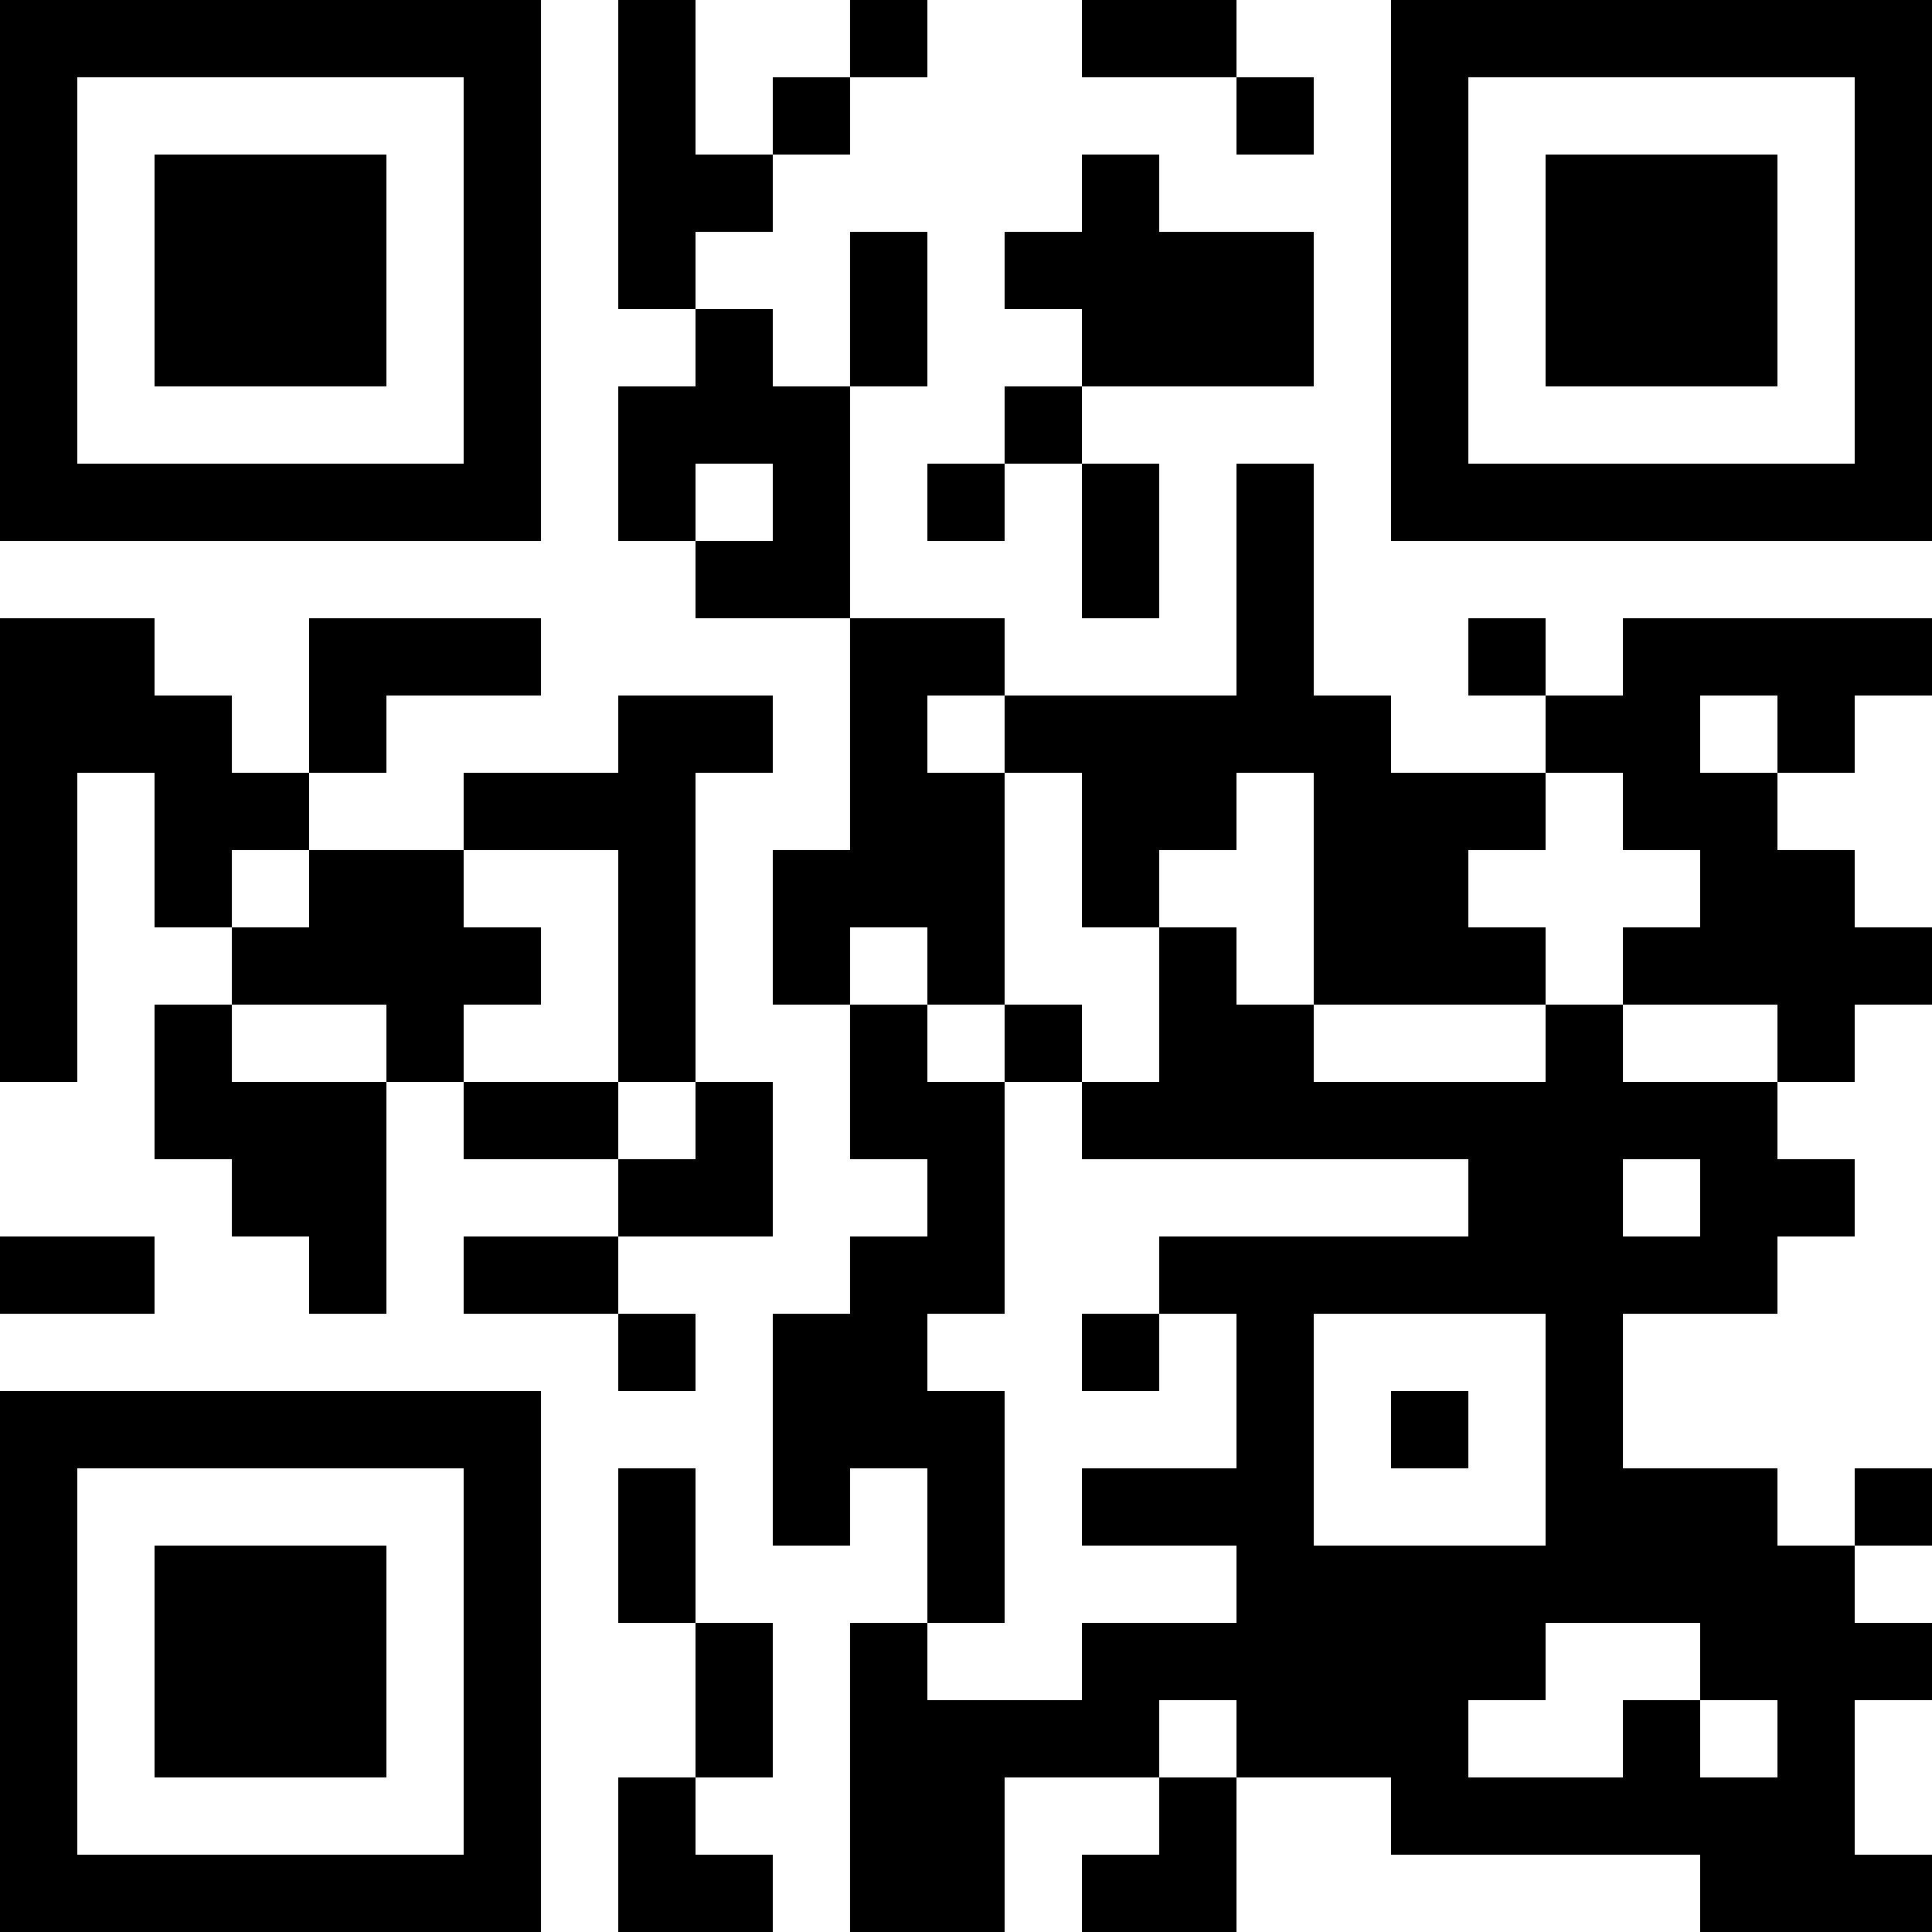 <svg version="1.1" baseProfile="full" shape-rendering="crispEdges" width="330" height="330" xmlns="http://www.w3.org/2000/svg"><rect x="0" y="0" width="330" height="330" fill="#ffffff" />
<rect x="0" y="0" width="13.2" height="13.2" fill="#000000" />
<rect x="0" y="13.2" width="13.2" height="13.2" fill="#000000" />
<rect x="0" y="26.4" width="13.2" height="13.2" fill="#000000" />
<rect x="0" y="39.6" width="13.2" height="13.2" fill="#000000" />
<rect x="0" y="52.8" width="13.2" height="13.2" fill="#000000" />
<rect x="0" y="66" width="13.2" height="13.2" fill="#000000" />
<rect x="0" y="79.2" width="13.2" height="13.2" fill="#000000" />
<rect x="0" y="105.6" width="13.2" height="13.2" fill="#000000" />
<rect x="0" y="118.8" width="13.2" height="13.2" fill="#000000" />
<rect x="0" y="132" width="13.2" height="13.2" fill="#000000" />
<rect x="0" y="145.2" width="13.2" height="13.2" fill="#000000" />
<rect x="0" y="158.4" width="13.2" height="13.2" fill="#000000" />
<rect x="0" y="171.6" width="13.2" height="13.2" fill="#000000" />
<rect x="0" y="211.2" width="13.2" height="13.2" fill="#000000" />
<rect x="0" y="237.6" width="13.2" height="13.2" fill="#000000" />
<rect x="0" y="250.8" width="13.2" height="13.2" fill="#000000" />
<rect x="0" y="264" width="13.2" height="13.2" fill="#000000" />
<rect x="0" y="277.2" width="13.2" height="13.2" fill="#000000" />
<rect x="0" y="290.4" width="13.2" height="13.2" fill="#000000" />
<rect x="0" y="303.6" width="13.2" height="13.2" fill="#000000" />
<rect x="0" y="316.8" width="13.2" height="13.2" fill="#000000" />
<rect x="13.2" y="0" width="13.2" height="13.2" fill="#000000" />
<rect x="13.2" y="79.2" width="13.2" height="13.2" fill="#000000" />
<rect x="13.2" y="105.6" width="13.2" height="13.2" fill="#000000" />
<rect x="13.2" y="118.8" width="13.2" height="13.2" fill="#000000" />
<rect x="13.2" y="211.2" width="13.2" height="13.2" fill="#000000" />
<rect x="13.2" y="237.6" width="13.2" height="13.2" fill="#000000" />
<rect x="13.2" y="316.8" width="13.2" height="13.2" fill="#000000" />
<rect x="26.4" y="0" width="13.2" height="13.2" fill="#000000" />
<rect x="26.4" y="26.4" width="13.2" height="13.2" fill="#000000" />
<rect x="26.4" y="39.6" width="13.2" height="13.2" fill="#000000" />
<rect x="26.4" y="52.8" width="13.2" height="13.2" fill="#000000" />
<rect x="26.4" y="79.2" width="13.2" height="13.2" fill="#000000" />
<rect x="26.4" y="118.8" width="13.2" height="13.2" fill="#000000" />
<rect x="26.4" y="132" width="13.2" height="13.2" fill="#000000" />
<rect x="26.4" y="145.2" width="13.2" height="13.2" fill="#000000" />
<rect x="26.4" y="171.6" width="13.2" height="13.2" fill="#000000" />
<rect x="26.4" y="184.8" width="13.2" height="13.2" fill="#000000" />
<rect x="26.4" y="237.6" width="13.2" height="13.2" fill="#000000" />
<rect x="26.4" y="264" width="13.2" height="13.2" fill="#000000" />
<rect x="26.4" y="277.2" width="13.2" height="13.2" fill="#000000" />
<rect x="26.4" y="290.4" width="13.2" height="13.2" fill="#000000" />
<rect x="26.4" y="316.8" width="13.2" height="13.2" fill="#000000" />
<rect x="39.6" y="0" width="13.2" height="13.2" fill="#000000" />
<rect x="39.6" y="26.4" width="13.2" height="13.2" fill="#000000" />
<rect x="39.6" y="39.6" width="13.2" height="13.2" fill="#000000" />
<rect x="39.6" y="52.8" width="13.2" height="13.2" fill="#000000" />
<rect x="39.6" y="79.2" width="13.2" height="13.2" fill="#000000" />
<rect x="39.6" y="132" width="13.2" height="13.2" fill="#000000" />
<rect x="39.6" y="158.4" width="13.2" height="13.2" fill="#000000" />
<rect x="39.6" y="184.8" width="13.2" height="13.2" fill="#000000" />
<rect x="39.6" y="198" width="13.2" height="13.2" fill="#000000" />
<rect x="39.6" y="237.6" width="13.2" height="13.2" fill="#000000" />
<rect x="39.6" y="264" width="13.2" height="13.2" fill="#000000" />
<rect x="39.6" y="277.2" width="13.2" height="13.2" fill="#000000" />
<rect x="39.6" y="290.4" width="13.2" height="13.2" fill="#000000" />
<rect x="39.6" y="316.8" width="13.2" height="13.2" fill="#000000" />
<rect x="52.8" y="0" width="13.2" height="13.2" fill="#000000" />
<rect x="52.8" y="26.4" width="13.2" height="13.2" fill="#000000" />
<rect x="52.8" y="39.6" width="13.2" height="13.2" fill="#000000" />
<rect x="52.8" y="52.8" width="13.2" height="13.2" fill="#000000" />
<rect x="52.8" y="79.2" width="13.2" height="13.2" fill="#000000" />
<rect x="52.8" y="105.6" width="13.2" height="13.2" fill="#000000" />
<rect x="52.8" y="118.8" width="13.2" height="13.2" fill="#000000" />
<rect x="52.8" y="145.2" width="13.2" height="13.2" fill="#000000" />
<rect x="52.8" y="158.4" width="13.2" height="13.2" fill="#000000" />
<rect x="52.8" y="184.8" width="13.2" height="13.2" fill="#000000" />
<rect x="52.8" y="198" width="13.2" height="13.2" fill="#000000" />
<rect x="52.8" y="211.2" width="13.2" height="13.2" fill="#000000" />
<rect x="52.8" y="237.6" width="13.2" height="13.2" fill="#000000" />
<rect x="52.8" y="264" width="13.2" height="13.2" fill="#000000" />
<rect x="52.8" y="277.2" width="13.2" height="13.2" fill="#000000" />
<rect x="52.8" y="290.4" width="13.2" height="13.2" fill="#000000" />
<rect x="52.8" y="316.8" width="13.2" height="13.2" fill="#000000" />
<rect x="66" y="0" width="13.2" height="13.2" fill="#000000" />
<rect x="66" y="79.2" width="13.2" height="13.2" fill="#000000" />
<rect x="66" y="105.6" width="13.2" height="13.2" fill="#000000" />
<rect x="66" y="145.2" width="13.2" height="13.2" fill="#000000" />
<rect x="66" y="158.4" width="13.2" height="13.2" fill="#000000" />
<rect x="66" y="171.6" width="13.2" height="13.2" fill="#000000" />
<rect x="66" y="237.6" width="13.2" height="13.2" fill="#000000" />
<rect x="66" y="316.8" width="13.2" height="13.2" fill="#000000" />
<rect x="79.2" y="0" width="13.2" height="13.2" fill="#000000" />
<rect x="79.2" y="13.2" width="13.2" height="13.2" fill="#000000" />
<rect x="79.2" y="26.4" width="13.2" height="13.2" fill="#000000" />
<rect x="79.2" y="39.6" width="13.2" height="13.2" fill="#000000" />
<rect x="79.2" y="52.8" width="13.2" height="13.2" fill="#000000" />
<rect x="79.2" y="66" width="13.2" height="13.2" fill="#000000" />
<rect x="79.2" y="79.2" width="13.2" height="13.2" fill="#000000" />
<rect x="79.2" y="105.6" width="13.2" height="13.2" fill="#000000" />
<rect x="79.2" y="132" width="13.2" height="13.2" fill="#000000" />
<rect x="79.2" y="158.4" width="13.2" height="13.2" fill="#000000" />
<rect x="79.2" y="184.8" width="13.2" height="13.2" fill="#000000" />
<rect x="79.2" y="211.2" width="13.2" height="13.2" fill="#000000" />
<rect x="79.2" y="237.6" width="13.2" height="13.2" fill="#000000" />
<rect x="79.2" y="250.8" width="13.2" height="13.2" fill="#000000" />
<rect x="79.2" y="264" width="13.2" height="13.2" fill="#000000" />
<rect x="79.2" y="277.2" width="13.2" height="13.2" fill="#000000" />
<rect x="79.2" y="290.4" width="13.2" height="13.2" fill="#000000" />
<rect x="79.2" y="303.6" width="13.2" height="13.2" fill="#000000" />
<rect x="79.2" y="316.8" width="13.2" height="13.2" fill="#000000" />
<rect x="92.4" y="132" width="13.2" height="13.2" fill="#000000" />
<rect x="92.4" y="184.8" width="13.2" height="13.2" fill="#000000" />
<rect x="92.4" y="211.2" width="13.2" height="13.2" fill="#000000" />
<rect x="105.6" y="0" width="13.2" height="13.2" fill="#000000" />
<rect x="105.6" y="13.2" width="13.2" height="13.2" fill="#000000" />
<rect x="105.6" y="26.4" width="13.2" height="13.2" fill="#000000" />
<rect x="105.6" y="39.6" width="13.2" height="13.2" fill="#000000" />
<rect x="105.6" y="66" width="13.2" height="13.2" fill="#000000" />
<rect x="105.6" y="79.2" width="13.2" height="13.2" fill="#000000" />
<rect x="105.6" y="118.8" width="13.2" height="13.2" fill="#000000" />
<rect x="105.6" y="132" width="13.2" height="13.2" fill="#000000" />
<rect x="105.6" y="145.2" width="13.2" height="13.2" fill="#000000" />
<rect x="105.6" y="158.4" width="13.2" height="13.2" fill="#000000" />
<rect x="105.6" y="171.6" width="13.2" height="13.2" fill="#000000" />
<rect x="105.6" y="198" width="13.2" height="13.2" fill="#000000" />
<rect x="105.6" y="224.4" width="13.2" height="13.2" fill="#000000" />
<rect x="105.6" y="250.8" width="13.2" height="13.2" fill="#000000" />
<rect x="105.6" y="264" width="13.2" height="13.2" fill="#000000" />
<rect x="105.6" y="303.6" width="13.2" height="13.2" fill="#000000" />
<rect x="105.6" y="316.8" width="13.2" height="13.2" fill="#000000" />
<rect x="118.8" y="26.4" width="13.2" height="13.2" fill="#000000" />
<rect x="118.8" y="52.8" width="13.2" height="13.2" fill="#000000" />
<rect x="118.8" y="66" width="13.2" height="13.2" fill="#000000" />
<rect x="118.8" y="92.4" width="13.2" height="13.2" fill="#000000" />
<rect x="118.8" y="118.8" width="13.2" height="13.2" fill="#000000" />
<rect x="118.8" y="184.8" width="13.2" height="13.2" fill="#000000" />
<rect x="118.8" y="198" width="13.2" height="13.2" fill="#000000" />
<rect x="118.8" y="277.2" width="13.2" height="13.2" fill="#000000" />
<rect x="118.8" y="290.4" width="13.2" height="13.2" fill="#000000" />
<rect x="118.8" y="316.8" width="13.2" height="13.2" fill="#000000" />
<rect x="132" y="13.2" width="13.2" height="13.2" fill="#000000" />
<rect x="132" y="66" width="13.2" height="13.2" fill="#000000" />
<rect x="132" y="79.2" width="13.2" height="13.2" fill="#000000" />
<rect x="132" y="92.4" width="13.2" height="13.2" fill="#000000" />
<rect x="132" y="145.2" width="13.2" height="13.2" fill="#000000" />
<rect x="132" y="158.4" width="13.2" height="13.2" fill="#000000" />
<rect x="132" y="224.4" width="13.2" height="13.2" fill="#000000" />
<rect x="132" y="237.6" width="13.2" height="13.2" fill="#000000" />
<rect x="132" y="250.8" width="13.2" height="13.2" fill="#000000" />
<rect x="145.2" y="0" width="13.2" height="13.2" fill="#000000" />
<rect x="145.2" y="39.6" width="13.2" height="13.2" fill="#000000" />
<rect x="145.2" y="52.8" width="13.2" height="13.2" fill="#000000" />
<rect x="145.2" y="105.6" width="13.2" height="13.2" fill="#000000" />
<rect x="145.2" y="118.8" width="13.2" height="13.2" fill="#000000" />
<rect x="145.2" y="132" width="13.2" height="13.2" fill="#000000" />
<rect x="145.2" y="145.2" width="13.2" height="13.2" fill="#000000" />
<rect x="145.2" y="171.6" width="13.2" height="13.2" fill="#000000" />
<rect x="145.2" y="184.8" width="13.2" height="13.2" fill="#000000" />
<rect x="145.2" y="211.2" width="13.2" height="13.2" fill="#000000" />
<rect x="145.2" y="224.4" width="13.2" height="13.2" fill="#000000" />
<rect x="145.2" y="237.6" width="13.2" height="13.2" fill="#000000" />
<rect x="145.2" y="277.2" width="13.2" height="13.2" fill="#000000" />
<rect x="145.2" y="290.4" width="13.2" height="13.2" fill="#000000" />
<rect x="145.2" y="303.6" width="13.2" height="13.2" fill="#000000" />
<rect x="145.2" y="316.8" width="13.2" height="13.2" fill="#000000" />
<rect x="158.4" y="79.2" width="13.2" height="13.2" fill="#000000" />
<rect x="158.4" y="105.6" width="13.2" height="13.2" fill="#000000" />
<rect x="158.4" y="132" width="13.2" height="13.2" fill="#000000" />
<rect x="158.4" y="145.2" width="13.2" height="13.2" fill="#000000" />
<rect x="158.4" y="158.4" width="13.2" height="13.2" fill="#000000" />
<rect x="158.4" y="184.8" width="13.2" height="13.2" fill="#000000" />
<rect x="158.4" y="198" width="13.2" height="13.2" fill="#000000" />
<rect x="158.4" y="211.2" width="13.2" height="13.2" fill="#000000" />
<rect x="158.4" y="237.6" width="13.2" height="13.2" fill="#000000" />
<rect x="158.4" y="250.8" width="13.2" height="13.2" fill="#000000" />
<rect x="158.4" y="264" width="13.2" height="13.2" fill="#000000" />
<rect x="158.4" y="290.4" width="13.2" height="13.2" fill="#000000" />
<rect x="158.4" y="303.6" width="13.2" height="13.2" fill="#000000" />
<rect x="158.4" y="316.8" width="13.2" height="13.2" fill="#000000" />
<rect x="171.6" y="39.6" width="13.2" height="13.2" fill="#000000" />
<rect x="171.6" y="66" width="13.2" height="13.2" fill="#000000" />
<rect x="171.6" y="118.8" width="13.2" height="13.2" fill="#000000" />
<rect x="171.6" y="171.6" width="13.2" height="13.2" fill="#000000" />
<rect x="171.6" y="290.4" width="13.2" height="13.2" fill="#000000" />
<rect x="184.8" y="0" width="13.2" height="13.2" fill="#000000" />
<rect x="184.8" y="26.4" width="13.2" height="13.2" fill="#000000" />
<rect x="184.8" y="39.6" width="13.2" height="13.2" fill="#000000" />
<rect x="184.8" y="52.8" width="13.2" height="13.2" fill="#000000" />
<rect x="184.8" y="79.2" width="13.2" height="13.2" fill="#000000" />
<rect x="184.8" y="92.4" width="13.2" height="13.2" fill="#000000" />
<rect x="184.8" y="118.8" width="13.2" height="13.2" fill="#000000" />
<rect x="184.8" y="132" width="13.2" height="13.2" fill="#000000" />
<rect x="184.8" y="145.2" width="13.2" height="13.2" fill="#000000" />
<rect x="184.8" y="184.8" width="13.2" height="13.2" fill="#000000" />
<rect x="184.8" y="224.4" width="13.2" height="13.2" fill="#000000" />
<rect x="184.8" y="250.8" width="13.2" height="13.2" fill="#000000" />
<rect x="184.8" y="277.2" width="13.2" height="13.2" fill="#000000" />
<rect x="184.8" y="290.4" width="13.2" height="13.2" fill="#000000" />
<rect x="184.8" y="316.8" width="13.2" height="13.2" fill="#000000" />
<rect x="198" y="0" width="13.2" height="13.2" fill="#000000" />
<rect x="198" y="39.6" width="13.2" height="13.2" fill="#000000" />
<rect x="198" y="52.8" width="13.2" height="13.2" fill="#000000" />
<rect x="198" y="118.8" width="13.2" height="13.2" fill="#000000" />
<rect x="198" y="132" width="13.2" height="13.2" fill="#000000" />
<rect x="198" y="158.4" width="13.2" height="13.2" fill="#000000" />
<rect x="198" y="171.6" width="13.2" height="13.2" fill="#000000" />
<rect x="198" y="184.8" width="13.2" height="13.2" fill="#000000" />
<rect x="198" y="211.2" width="13.2" height="13.2" fill="#000000" />
<rect x="198" y="250.8" width="13.2" height="13.2" fill="#000000" />
<rect x="198" y="277.2" width="13.2" height="13.2" fill="#000000" />
<rect x="198" y="303.6" width="13.2" height="13.2" fill="#000000" />
<rect x="198" y="316.8" width="13.2" height="13.2" fill="#000000" />
<rect x="211.2" y="13.2" width="13.2" height="13.2" fill="#000000" />
<rect x="211.2" y="39.6" width="13.2" height="13.2" fill="#000000" />
<rect x="211.2" y="52.8" width="13.2" height="13.2" fill="#000000" />
<rect x="211.2" y="79.2" width="13.2" height="13.2" fill="#000000" />
<rect x="211.2" y="92.4" width="13.2" height="13.2" fill="#000000" />
<rect x="211.2" y="105.6" width="13.2" height="13.2" fill="#000000" />
<rect x="211.2" y="118.8" width="13.2" height="13.2" fill="#000000" />
<rect x="211.2" y="171.6" width="13.2" height="13.2" fill="#000000" />
<rect x="211.2" y="184.8" width="13.2" height="13.2" fill="#000000" />
<rect x="211.2" y="211.2" width="13.2" height="13.2" fill="#000000" />
<rect x="211.2" y="224.4" width="13.2" height="13.2" fill="#000000" />
<rect x="211.2" y="237.6" width="13.2" height="13.2" fill="#000000" />
<rect x="211.2" y="250.8" width="13.2" height="13.2" fill="#000000" />
<rect x="211.2" y="264" width="13.2" height="13.2" fill="#000000" />
<rect x="211.2" y="277.2" width="13.2" height="13.2" fill="#000000" />
<rect x="211.2" y="290.4" width="13.2" height="13.2" fill="#000000" />
<rect x="224.4" y="118.8" width="13.2" height="13.2" fill="#000000" />
<rect x="224.4" y="132" width="13.2" height="13.2" fill="#000000" />
<rect x="224.4" y="145.2" width="13.2" height="13.2" fill="#000000" />
<rect x="224.4" y="158.4" width="13.2" height="13.2" fill="#000000" />
<rect x="224.4" y="184.8" width="13.2" height="13.2" fill="#000000" />
<rect x="224.4" y="211.2" width="13.2" height="13.2" fill="#000000" />
<rect x="224.4" y="264" width="13.2" height="13.2" fill="#000000" />
<rect x="224.4" y="277.2" width="13.2" height="13.2" fill="#000000" />
<rect x="224.4" y="290.4" width="13.2" height="13.2" fill="#000000" />
<rect x="237.6" y="0" width="13.2" height="13.2" fill="#000000" />
<rect x="237.6" y="13.2" width="13.2" height="13.2" fill="#000000" />
<rect x="237.6" y="26.4" width="13.2" height="13.2" fill="#000000" />
<rect x="237.6" y="39.6" width="13.2" height="13.2" fill="#000000" />
<rect x="237.6" y="52.8" width="13.2" height="13.2" fill="#000000" />
<rect x="237.6" y="66" width="13.2" height="13.2" fill="#000000" />
<rect x="237.6" y="79.2" width="13.2" height="13.2" fill="#000000" />
<rect x="237.6" y="132" width="13.2" height="13.2" fill="#000000" />
<rect x="237.6" y="145.2" width="13.2" height="13.2" fill="#000000" />
<rect x="237.6" y="158.4" width="13.2" height="13.2" fill="#000000" />
<rect x="237.6" y="184.8" width="13.2" height="13.2" fill="#000000" />
<rect x="237.6" y="211.2" width="13.2" height="13.2" fill="#000000" />
<rect x="237.6" y="237.6" width="13.2" height="13.2" fill="#000000" />
<rect x="237.6" y="264" width="13.2" height="13.2" fill="#000000" />
<rect x="237.6" y="277.2" width="13.2" height="13.2" fill="#000000" />
<rect x="237.6" y="290.4" width="13.2" height="13.2" fill="#000000" />
<rect x="237.6" y="303.6" width="13.2" height="13.2" fill="#000000" />
<rect x="250.8" y="0" width="13.2" height="13.2" fill="#000000" />
<rect x="250.8" y="79.2" width="13.2" height="13.2" fill="#000000" />
<rect x="250.8" y="105.6" width="13.2" height="13.2" fill="#000000" />
<rect x="250.8" y="132" width="13.2" height="13.2" fill="#000000" />
<rect x="250.8" y="158.4" width="13.2" height="13.2" fill="#000000" />
<rect x="250.8" y="184.8" width="13.2" height="13.2" fill="#000000" />
<rect x="250.8" y="198" width="13.2" height="13.2" fill="#000000" />
<rect x="250.8" y="211.2" width="13.2" height="13.2" fill="#000000" />
<rect x="250.8" y="264" width="13.2" height="13.2" fill="#000000" />
<rect x="250.8" y="277.2" width="13.2" height="13.2" fill="#000000" />
<rect x="250.8" y="303.6" width="13.2" height="13.2" fill="#000000" />
<rect x="264" y="0" width="13.2" height="13.2" fill="#000000" />
<rect x="264" y="26.4" width="13.2" height="13.2" fill="#000000" />
<rect x="264" y="39.6" width="13.2" height="13.2" fill="#000000" />
<rect x="264" y="52.8" width="13.2" height="13.2" fill="#000000" />
<rect x="264" y="79.2" width="13.2" height="13.2" fill="#000000" />
<rect x="264" y="118.8" width="13.2" height="13.2" fill="#000000" />
<rect x="264" y="171.6" width="13.2" height="13.2" fill="#000000" />
<rect x="264" y="184.8" width="13.2" height="13.2" fill="#000000" />
<rect x="264" y="198" width="13.2" height="13.2" fill="#000000" />
<rect x="264" y="211.2" width="13.2" height="13.2" fill="#000000" />
<rect x="264" y="224.4" width="13.2" height="13.2" fill="#000000" />
<rect x="264" y="237.6" width="13.2" height="13.2" fill="#000000" />
<rect x="264" y="250.8" width="13.2" height="13.2" fill="#000000" />
<rect x="264" y="264" width="13.2" height="13.2" fill="#000000" />
<rect x="264" y="303.6" width="13.2" height="13.2" fill="#000000" />
<rect x="277.2" y="0" width="13.2" height="13.2" fill="#000000" />
<rect x="277.2" y="26.4" width="13.2" height="13.2" fill="#000000" />
<rect x="277.2" y="39.6" width="13.2" height="13.2" fill="#000000" />
<rect x="277.2" y="52.8" width="13.2" height="13.2" fill="#000000" />
<rect x="277.2" y="79.2" width="13.2" height="13.2" fill="#000000" />
<rect x="277.2" y="105.6" width="13.2" height="13.2" fill="#000000" />
<rect x="277.2" y="118.8" width="13.2" height="13.2" fill="#000000" />
<rect x="277.2" y="132" width="13.2" height="13.2" fill="#000000" />
<rect x="277.2" y="158.4" width="13.2" height="13.2" fill="#000000" />
<rect x="277.2" y="184.8" width="13.2" height="13.2" fill="#000000" />
<rect x="277.2" y="211.2" width="13.2" height="13.2" fill="#000000" />
<rect x="277.2" y="250.8" width="13.2" height="13.2" fill="#000000" />
<rect x="277.2" y="264" width="13.2" height="13.2" fill="#000000" />
<rect x="277.2" y="290.4" width="13.2" height="13.2" fill="#000000" />
<rect x="277.2" y="303.6" width="13.2" height="13.2" fill="#000000" />
<rect x="290.4" y="0" width="13.2" height="13.2" fill="#000000" />
<rect x="290.4" y="26.4" width="13.2" height="13.2" fill="#000000" />
<rect x="290.4" y="39.6" width="13.2" height="13.2" fill="#000000" />
<rect x="290.4" y="52.8" width="13.2" height="13.2" fill="#000000" />
<rect x="290.4" y="79.2" width="13.2" height="13.2" fill="#000000" />
<rect x="290.4" y="105.6" width="13.2" height="13.2" fill="#000000" />
<rect x="290.4" y="132" width="13.2" height="13.2" fill="#000000" />
<rect x="290.4" y="145.2" width="13.2" height="13.2" fill="#000000" />
<rect x="290.4" y="158.4" width="13.2" height="13.2" fill="#000000" />
<rect x="290.4" y="184.8" width="13.2" height="13.2" fill="#000000" />
<rect x="290.4" y="198" width="13.2" height="13.2" fill="#000000" />
<rect x="290.4" y="211.2" width="13.2" height="13.2" fill="#000000" />
<rect x="290.4" y="250.8" width="13.2" height="13.2" fill="#000000" />
<rect x="290.4" y="264" width="13.2" height="13.2" fill="#000000" />
<rect x="290.4" y="277.2" width="13.2" height="13.2" fill="#000000" />
<rect x="290.4" y="303.6" width="13.2" height="13.2" fill="#000000" />
<rect x="290.4" y="316.8" width="13.2" height="13.2" fill="#000000" />
<rect x="303.6" y="0" width="13.2" height="13.2" fill="#000000" />
<rect x="303.6" y="79.2" width="13.2" height="13.2" fill="#000000" />
<rect x="303.6" y="105.6" width="13.2" height="13.2" fill="#000000" />
<rect x="303.6" y="118.8" width="13.2" height="13.2" fill="#000000" />
<rect x="303.6" y="145.2" width="13.2" height="13.2" fill="#000000" />
<rect x="303.6" y="158.4" width="13.2" height="13.2" fill="#000000" />
<rect x="303.6" y="171.6" width="13.2" height="13.2" fill="#000000" />
<rect x="303.6" y="198" width="13.2" height="13.2" fill="#000000" />
<rect x="303.6" y="264" width="13.2" height="13.2" fill="#000000" />
<rect x="303.6" y="277.2" width="13.2" height="13.2" fill="#000000" />
<rect x="303.6" y="290.4" width="13.2" height="13.2" fill="#000000" />
<rect x="303.6" y="303.6" width="13.2" height="13.2" fill="#000000" />
<rect x="303.6" y="316.8" width="13.2" height="13.2" fill="#000000" />
<rect x="316.8" y="0" width="13.2" height="13.2" fill="#000000" />
<rect x="316.8" y="13.2" width="13.2" height="13.2" fill="#000000" />
<rect x="316.8" y="26.4" width="13.2" height="13.2" fill="#000000" />
<rect x="316.8" y="39.6" width="13.2" height="13.2" fill="#000000" />
<rect x="316.8" y="52.8" width="13.2" height="13.2" fill="#000000" />
<rect x="316.8" y="66" width="13.2" height="13.2" fill="#000000" />
<rect x="316.8" y="79.2" width="13.2" height="13.2" fill="#000000" />
<rect x="316.8" y="105.6" width="13.2" height="13.2" fill="#000000" />
<rect x="316.8" y="158.4" width="13.2" height="13.2" fill="#000000" />
<rect x="316.8" y="250.8" width="13.2" height="13.2" fill="#000000" />
<rect x="316.8" y="277.2" width="13.2" height="13.2" fill="#000000" />
<rect x="316.8" y="316.8" width="13.2" height="13.2" fill="#000000" />
</svg>